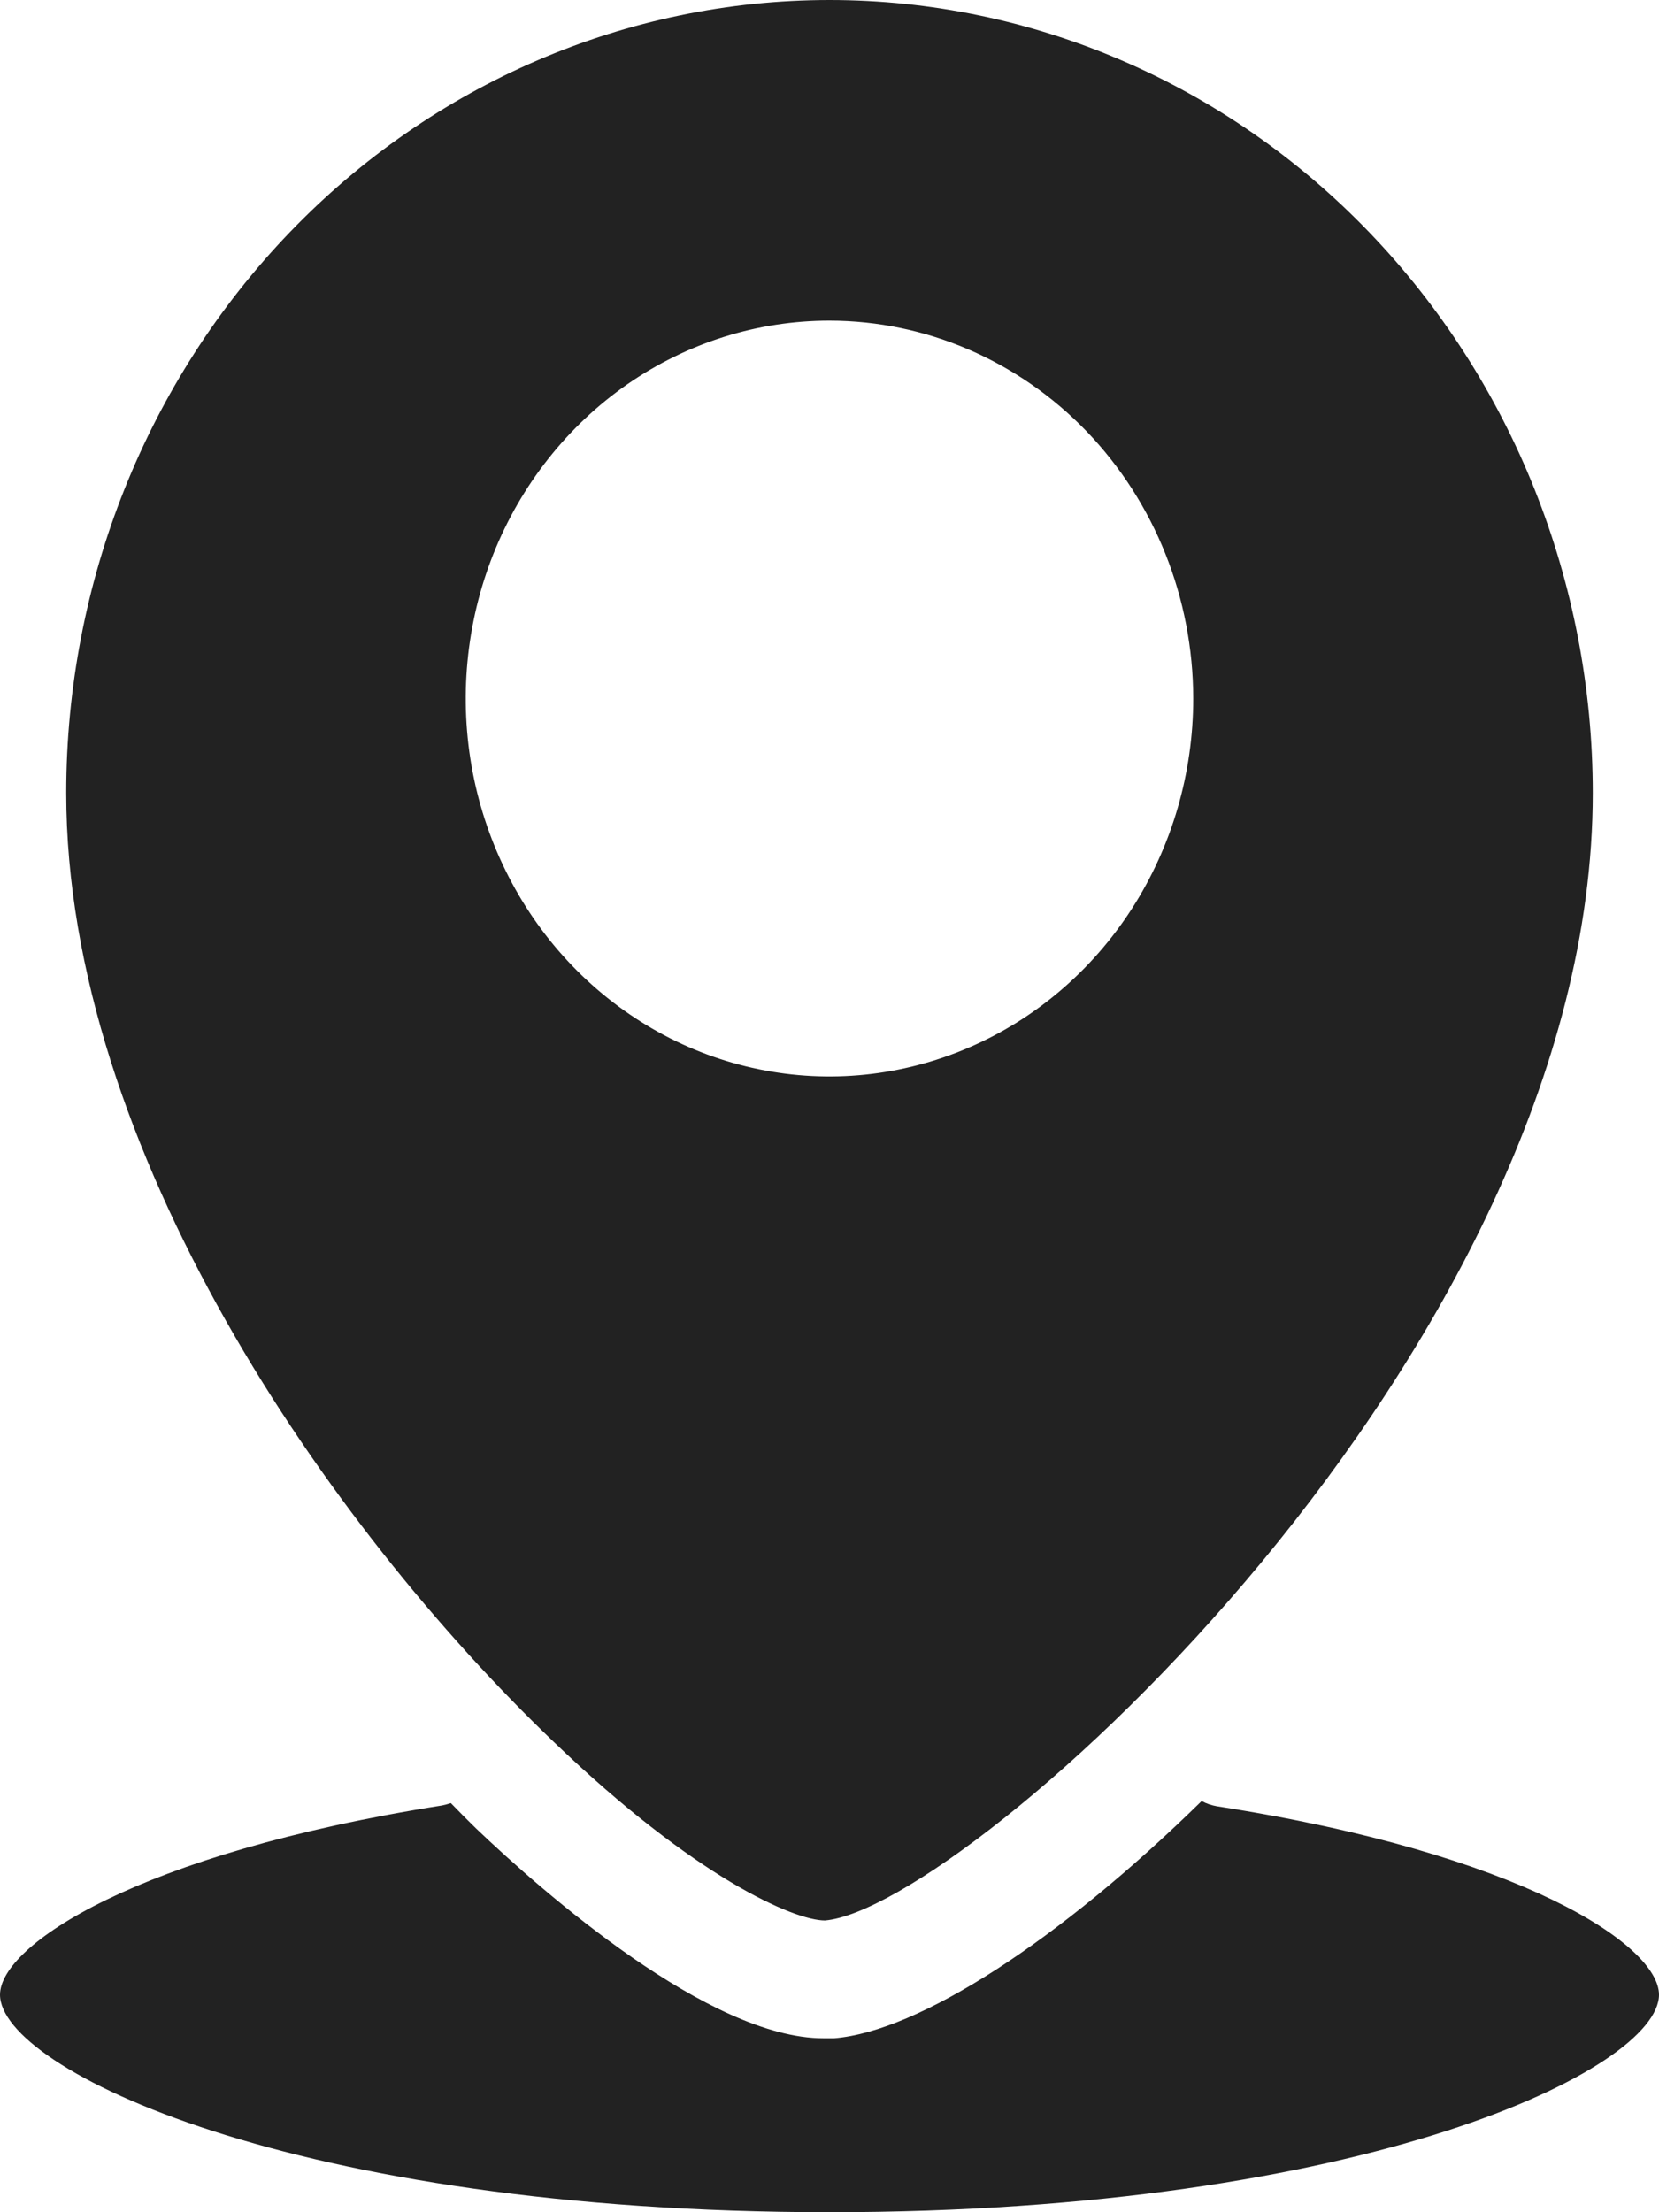 <svg xmlns="http://www.w3.org/2000/svg" width="12" height="16" viewBox="0 0 12 16" fill="none">
  <path d="M5.967 13.89C5.744 13.89 5.028 13.581 4.005 12.598C2.378 11.042 0.479 8.309 0.479 5.736C0.479 4.214 1.061 2.756 2.096 1.68C3.131 0.604 4.536 0 6 0C7.464 0 8.869 0.604 9.904 1.68C10.939 2.756 11.521 4.214 11.521 5.736C11.521 9.778 6.988 13.804 5.967 13.89ZM6 2.319C5.48 2.319 4.971 2.479 4.538 2.779C4.105 3.08 3.768 3.507 3.569 4.006C3.37 4.506 3.318 5.055 3.419 5.585C3.521 6.116 3.771 6.603 4.139 6.985C4.507 7.367 4.976 7.628 5.487 7.733C5.997 7.839 6.526 7.784 7.007 7.577C7.488 7.371 7.899 7.02 8.188 6.571C8.477 6.121 8.631 5.593 8.631 5.052C8.63 4.327 8.353 3.633 7.86 3.12C7.366 2.608 6.698 2.32 6 2.319ZM0 14.427C0 14.962 2.117 16 6 16C9.883 16 12 14.962 12 14.427C12 14.07 11.009 13.407 8.802 13.064C8.763 13.057 8.726 13.045 8.692 13.026C7.657 14.041 6.644 14.693 6.033 14.742H5.956C5.13 14.742 3.928 13.687 3.443 13.224C3.383 13.166 3.322 13.104 3.261 13.041C3.241 13.048 3.22 13.053 3.198 13.058C0.991 13.407 0 14.07 0 14.427Z" fill="#222222"/>
</svg>